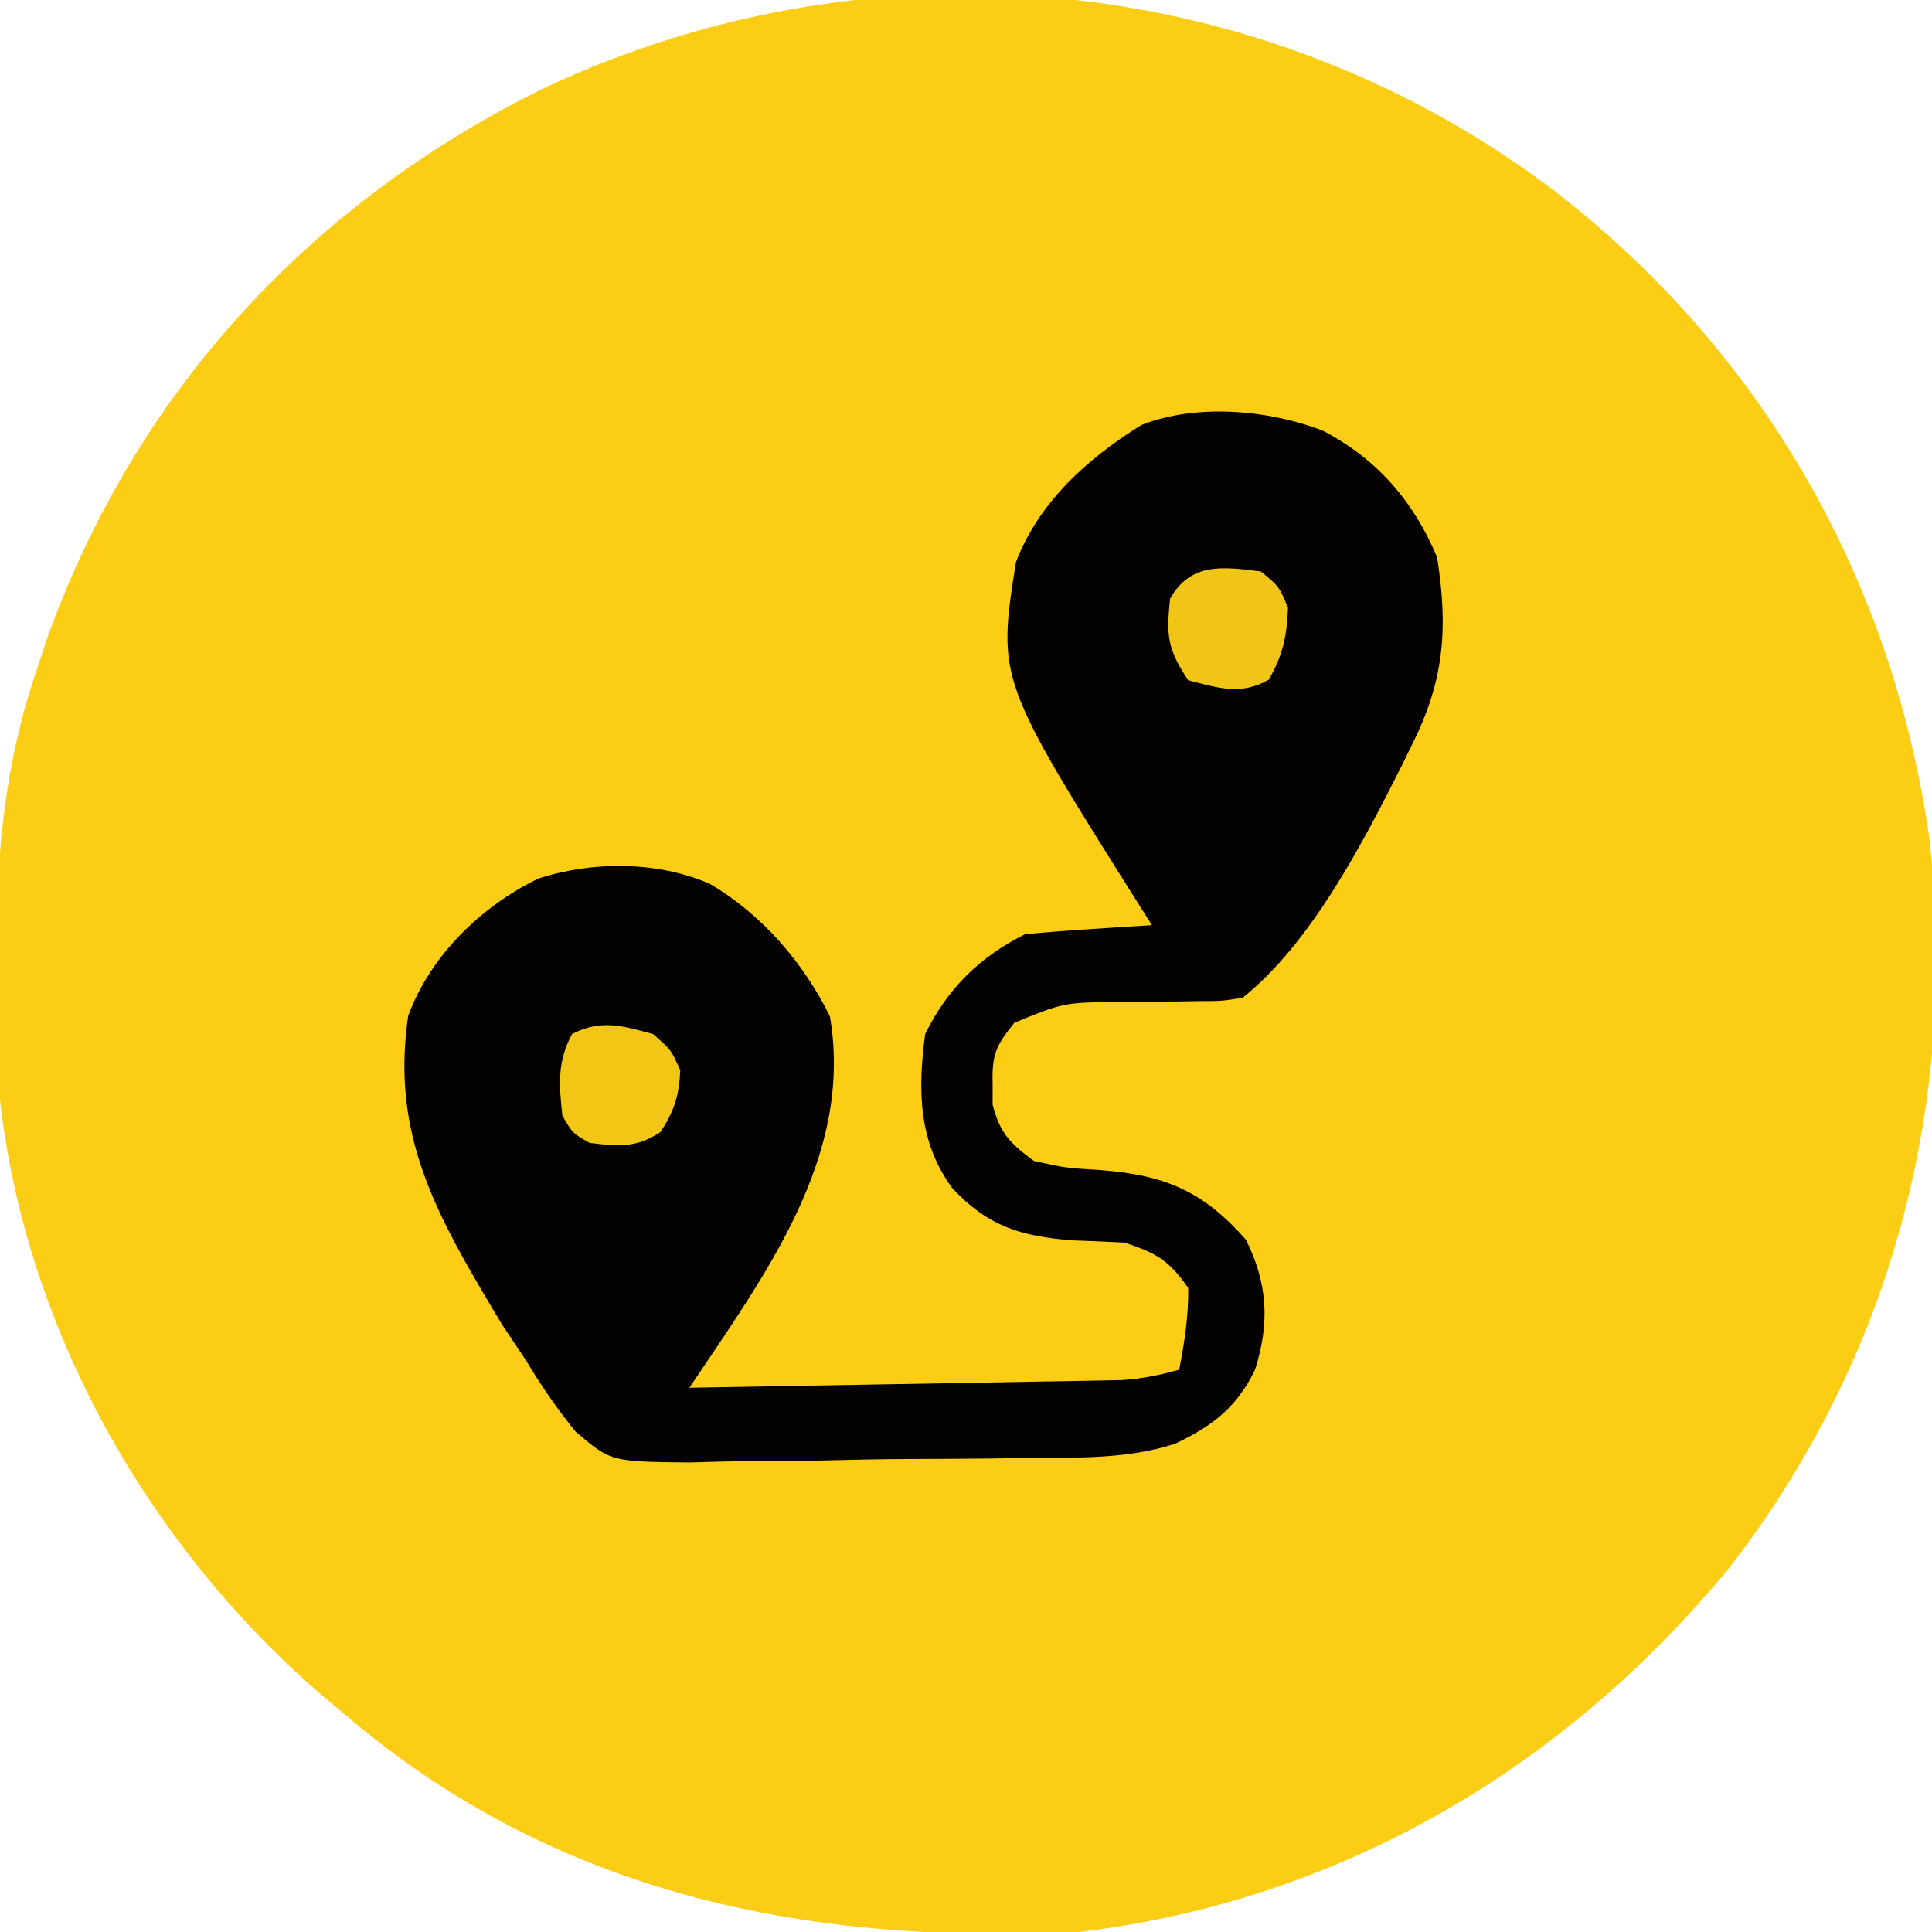 <?xml version="1.0" encoding="UTF-8"?> <svg xmlns="http://www.w3.org/2000/svg" version="1.1" width="213" height="213"><path d="M0 0 C22.704 17.631 36.985 42.548 41.09 71.059 C44.435 100.109 37.042 128.431 19.067 151.606 C0.83 173.773 -23.864 188.327 -52.597 191.782 C-82.588 193.225 -110.306 187.709 -133.597 167.782 C-134.395 167.117 -135.193 166.451 -136.015 165.766 C-156.001 148.537 -169.766 123.571 -171.898 97.025 C-172.032 93.168 -172.064 89.329 -172.034 85.469 C-172.031 84.793 -172.029 84.117 -172.026 83.421 C-171.961 72.714 -171.056 62.933 -167.597 52.782 C-167.223 51.645 -166.849 50.508 -166.464 49.336 C-156.757 22.145 -137.515 1.24 -111.691 -11.468 C-75.256 -28.68 -31.988 -24.407 0 0 Z " fill="#FBCD15" transform="translate(171.597,21.218)"></path><path d="M0 0 C5.951 3.102 9.992 7.79 12.562 13.938 C13.79 21.71 13.365 27.509 9.812 34.562 C9.463 35.281 9.113 36 8.753 36.741 C4.441 45.302 -1.258 56.416 -8.875 62.5 C-11.156 62.869 -11.156 62.869 -13.805 62.871 C-14.765 62.888 -15.725 62.906 -16.715 62.924 C-18.73 62.933 -20.746 62.938 -22.762 62.939 C-28.65 63.051 -28.65 63.051 -34.035 65.254 C-36.086 67.757 -36.531 68.804 -36.438 72 C-36.439 72.753 -36.44 73.506 -36.441 74.281 C-35.636 77.438 -34.498 78.574 -31.875 80.5 C-28.358 81.268 -28.358 81.268 -24.5 81.5 C-17.393 82.07 -13.26 83.801 -8.5 89.188 C-6.114 94.052 -5.872 98.304 -7.5 103.492 C-9.481 107.613 -12.164 109.708 -16.327 111.673 C-21.638 113.397 -27.183 113.195 -32.719 113.242 C-34.056 113.26 -35.393 113.278 -36.73 113.297 C-39.52 113.33 -42.31 113.345 -45.101 113.351 C-48.66 113.362 -52.215 113.437 -55.772 113.529 C-58.53 113.588 -61.286 113.603 -64.044 113.605 C-65.988 113.617 -67.931 113.676 -69.873 113.736 C-78.526 113.648 -78.526 113.648 -82.419 110.336 C-84.467 107.81 -86.203 105.286 -87.875 102.5 C-88.743 101.197 -89.613 99.895 -90.484 98.594 C-91.208 97.402 -91.922 96.204 -92.625 95 C-93.001 94.357 -93.378 93.714 -93.765 93.051 C-99.18 83.637 -102.5 75.633 -100.875 64.5 C-98.426 57.858 -92.84 52.42 -86.52 49.359 C-80.56 47.423 -73.42 47.424 -67.625 49.938 C-61.881 53.314 -57.286 58.62 -54.375 64.562 C-51.739 80.047 -61.596 93.129 -69.875 105.5 C-62.827 105.382 -55.78 105.258 -48.732 105.128 C-46.335 105.084 -43.937 105.043 -41.539 105.003 C-38.094 104.945 -34.648 104.881 -31.203 104.816 C-30.13 104.8 -29.057 104.783 -27.951 104.766 C-26.951 104.746 -25.95 104.726 -24.919 104.705 C-24.04 104.69 -23.16 104.674 -22.254 104.658 C-20.005 104.509 -18.035 104.125 -15.875 103.5 C-15.283 100.488 -14.833 97.575 -14.875 94.5 C-17.024 91.43 -18.326 90.683 -21.875 89.5 C-23.791 89.399 -25.708 89.318 -27.625 89.25 C-33.324 88.802 -36.946 87.717 -40.875 83.5 C-44.656 78.378 -44.698 72.636 -43.875 66.5 C-41.419 61.498 -37.878 58.001 -32.875 55.5 C-30.504 55.27 -28.128 55.089 -25.75 54.938 C-24.469 54.854 -23.187 54.77 -21.867 54.684 C-20.88 54.623 -19.892 54.562 -18.875 54.5 C-19.187 54.007 -19.5 53.514 -19.821 53.006 C-35.919 27.478 -35.919 27.478 -33.875 14.5 C-31.352 7.847 -25.978 3.06 -20.047 -0.641 C-13.988 -3.038 -5.994 -2.332 0 0 Z " fill="#030200" transform="translate(145.875,47.5)"></path><path d="M0 0 C2 1.625 2 1.625 3 4 C2.872 7.129 2.448 9.228 0.875 11.938 C-2.229 13.696 -4.663 12.849 -8 12 C-10.313 8.531 -10.425 7.078 -10 3 C-7.724 -1.017 -4.207 -0.526 0 0 Z " fill="#F1C515" transform="translate(139,63)"></path><path d="M0 0 C2 1.75 2 1.75 3 4 C2.862 6.819 2.355 8.458 0.812 10.812 C-1.889 12.583 -3.847 12.394 -7 12 C-8.875 10.938 -8.875 10.938 -10 9 C-10.368 5.561 -10.584 3.099 -8.938 0 C-5.733 -1.654 -3.387 -0.907 0 0 Z " fill="#F2C615" transform="translate(72,114)"></path></svg> 